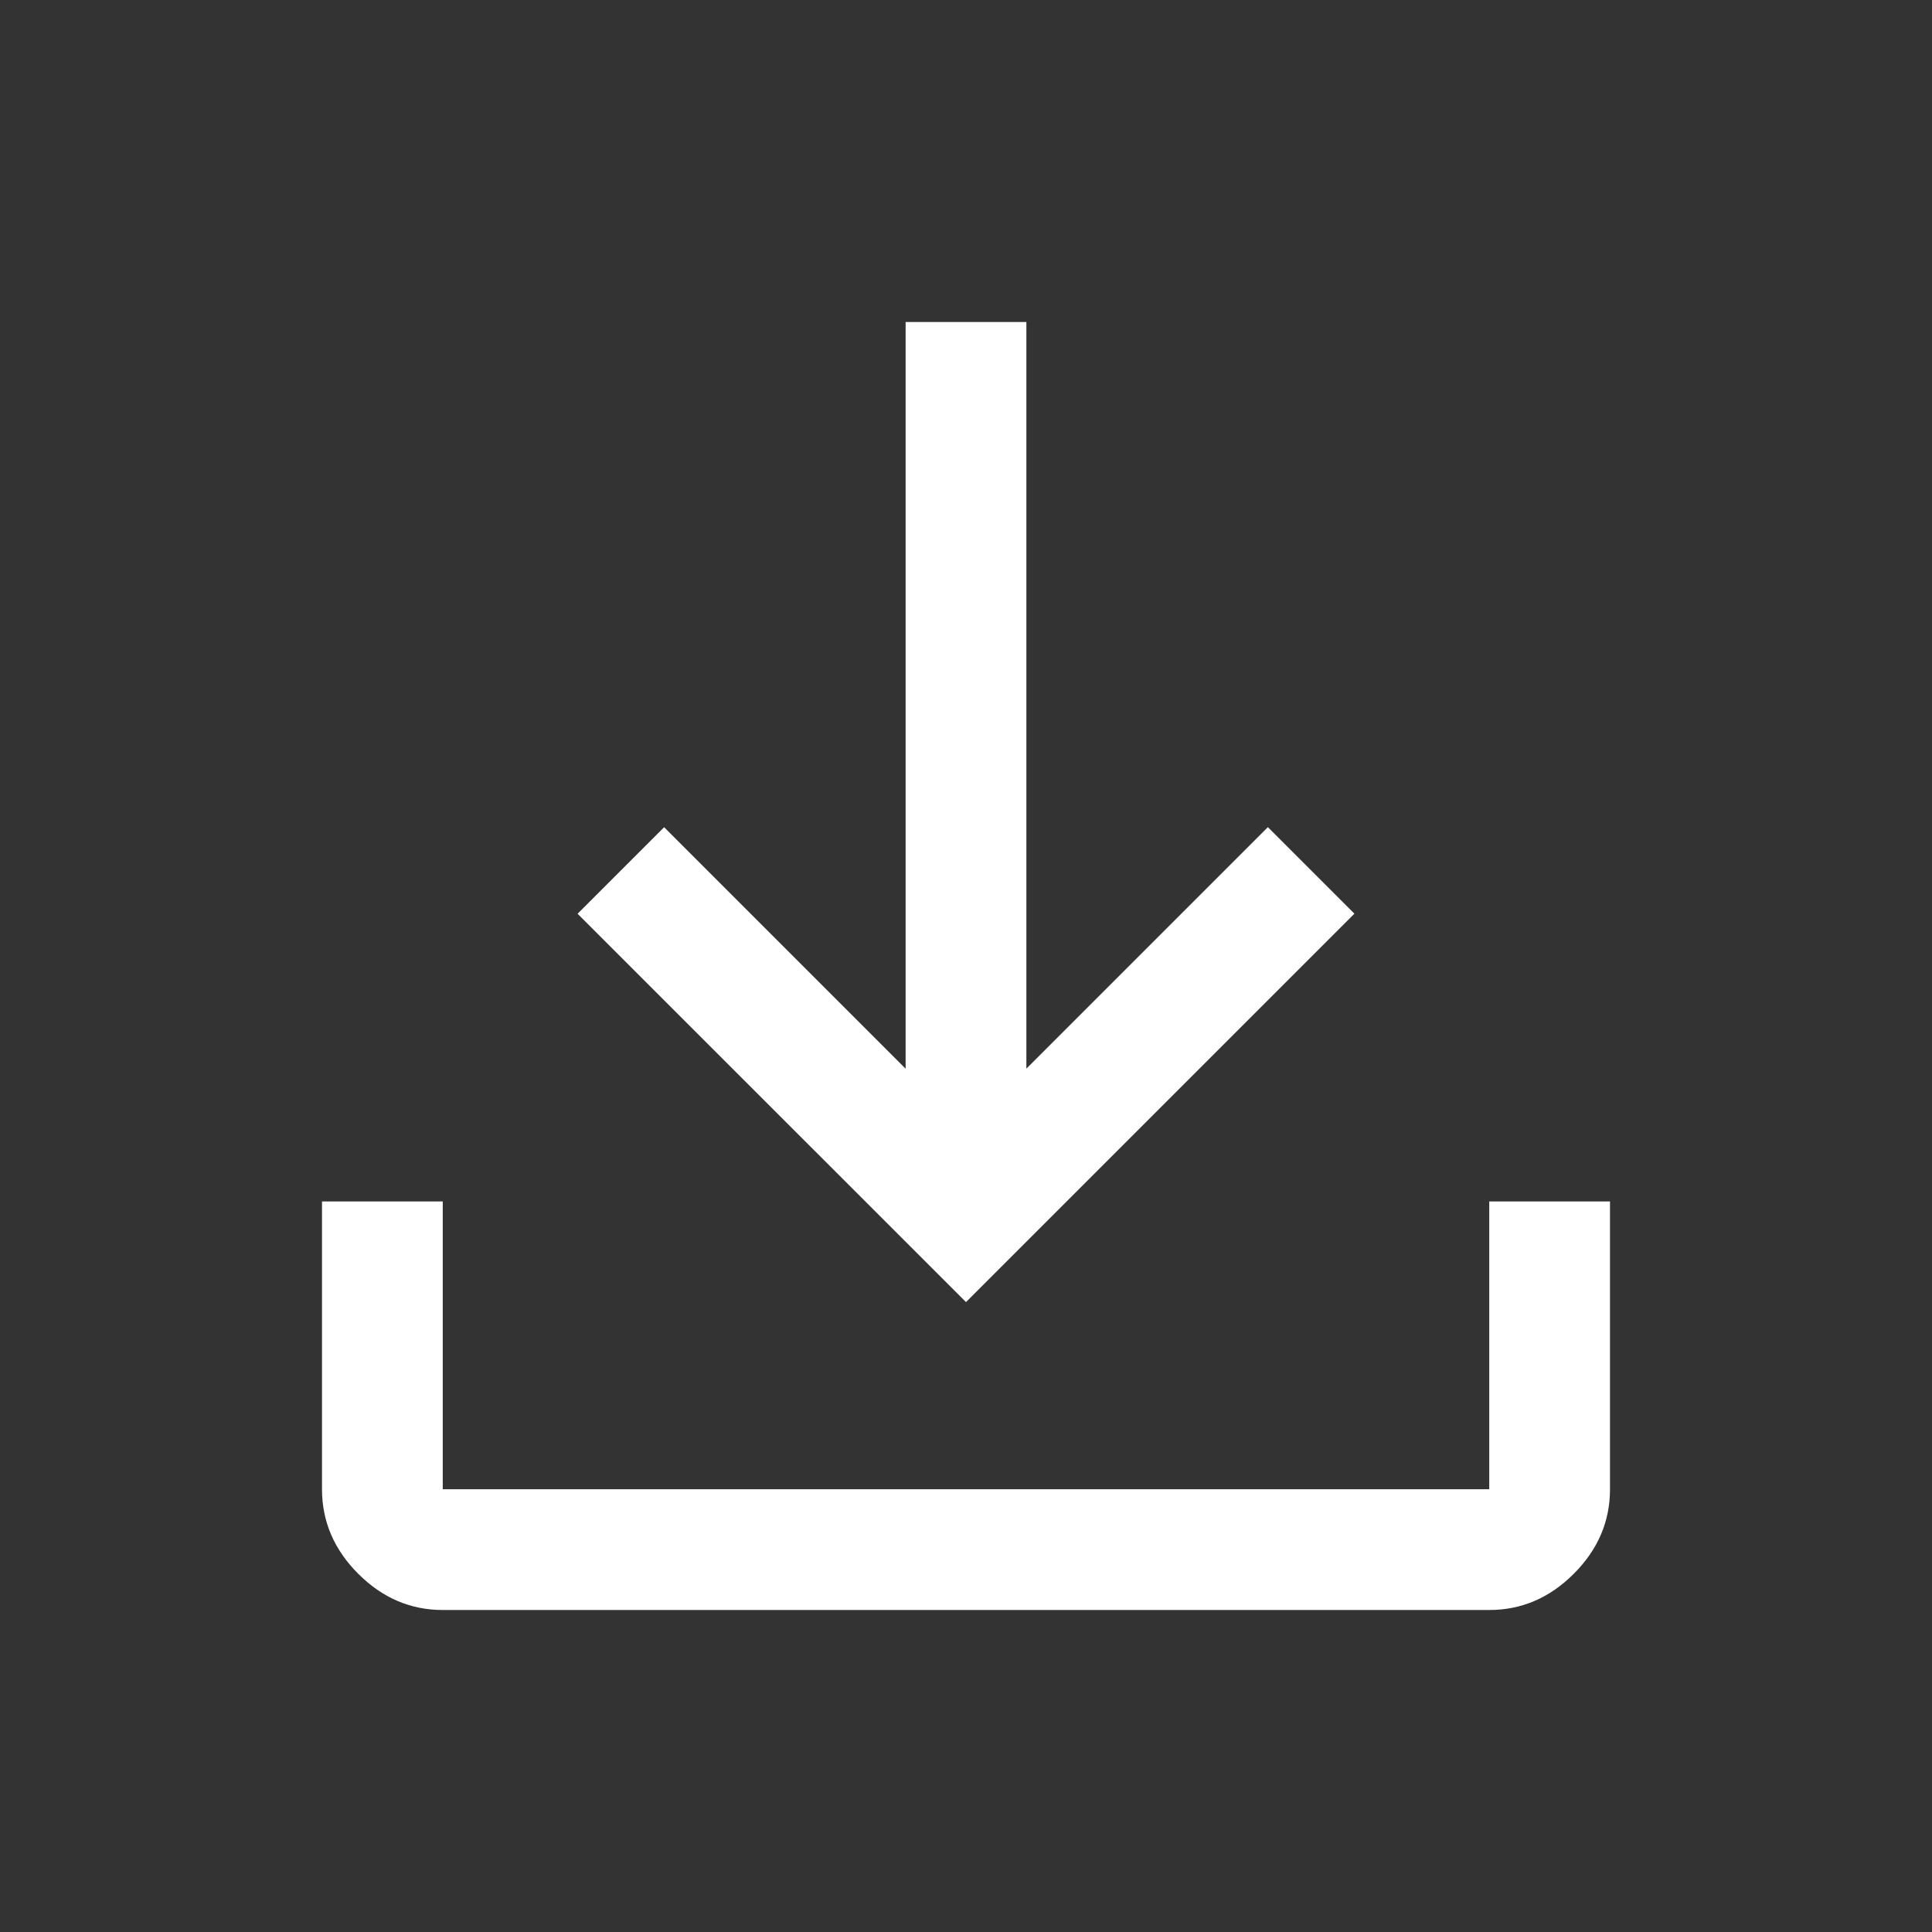 <?xml version="1.0" encoding="utf-8"?>
<!-- Generator: Adobe Illustrator 16.0.0, SVG Export Plug-In . SVG Version: 6.00 Build 0)  -->
<!DOCTYPE svg PUBLIC "-//W3C//DTD SVG 1.1//EN" "http://www.w3.org/Graphics/SVG/1.1/DTD/svg11.dtd">
<svg version="1.1" id="레이어_1" xmlns="http://www.w3.org/2000/svg" xmlns:xlink="http://www.w3.org/1999/xlink" x="0px"
	 y="0px" width="48px" height="48px" viewBox="0 0 48 48" enable-background="new 0 0 48 48" xml:space="preserve">
<rect x="0" y="0" width="48" height="48" fill="#333333" stroke="none"/>
<path fill="#FFFFFF" d="M11,40c-0.8,0-1.5-0.3-2.1-0.9C8.3,38.5,8,37.8,8,37v-7.15h3V37h26v-7.15h3V37c0,0.8-0.3,1.5-0.9,2.1
	C38.5,39.701,37.8,40,37,40H11z M24,32.35l-9.65-9.648l2.15-2.15l6,6V8h3v18.55l6-6l2.15,2.15L24,32.35z"/>
</svg>
